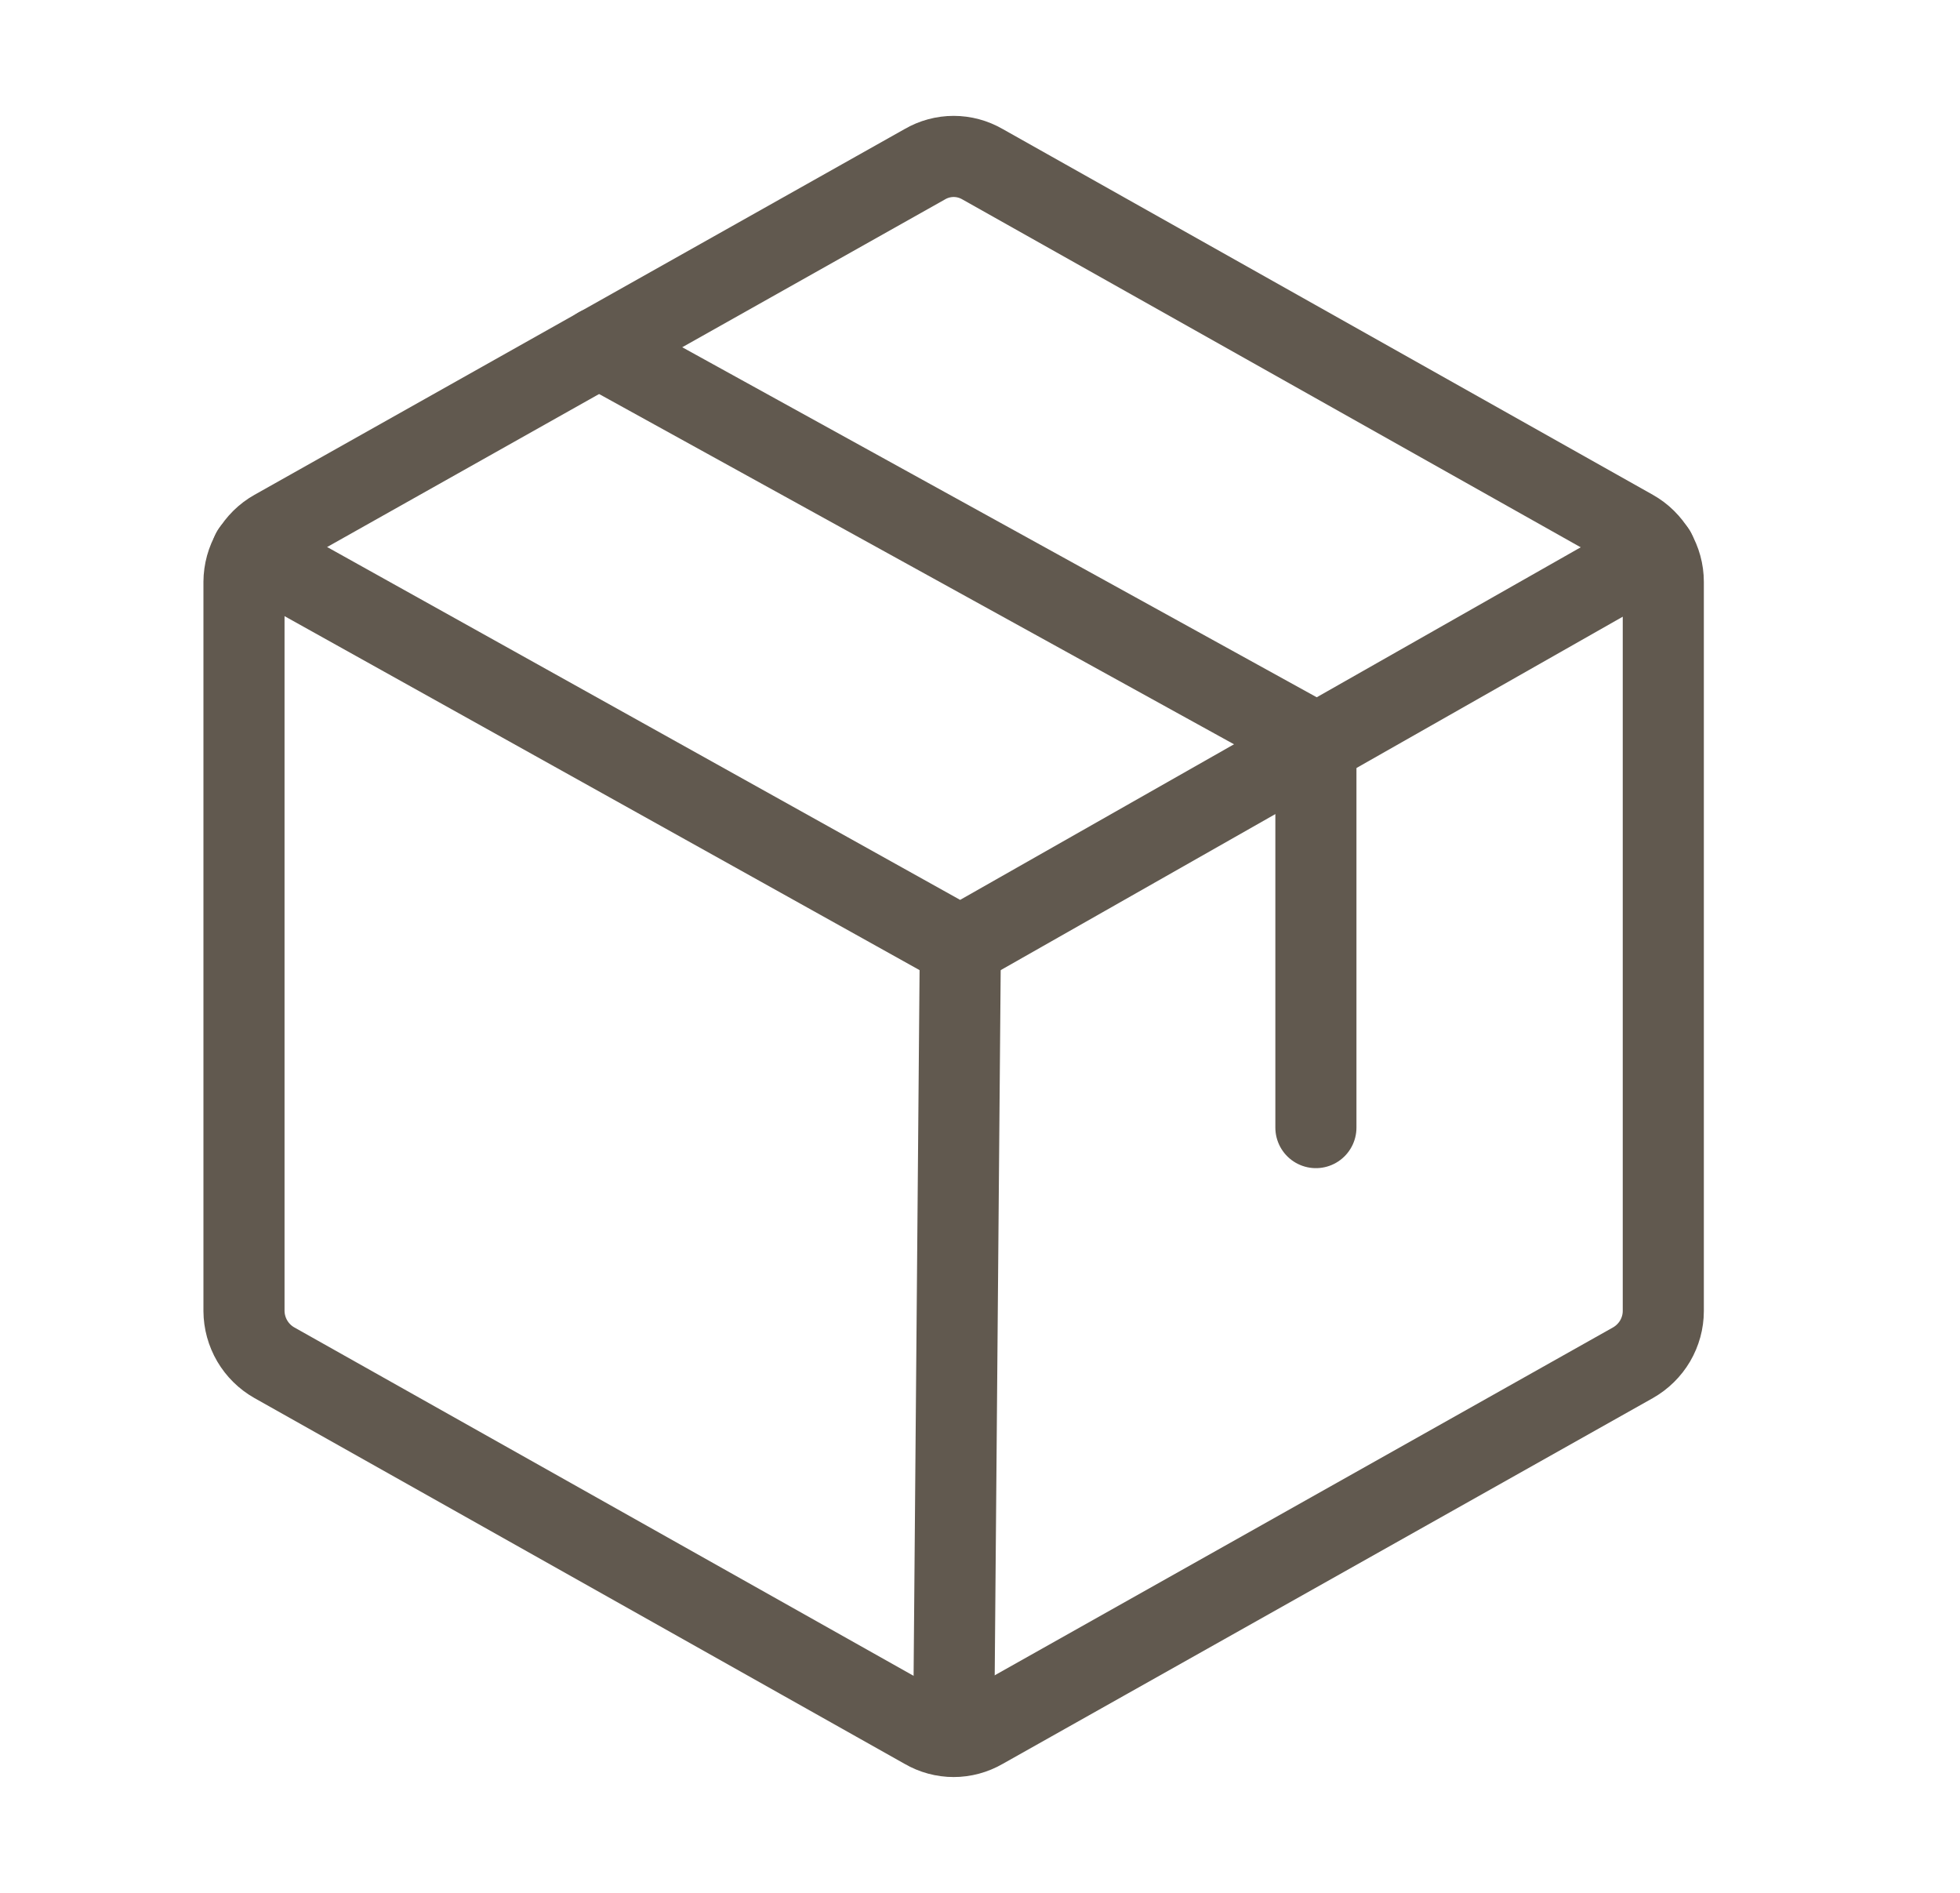 <svg width="29" height="28" viewBox="0 0 29 28" fill="none" xmlns="http://www.w3.org/2000/svg">
<g id="Package">
<path id="Vector" d="M24.61 19.393V8.608C24.61 8.452 24.568 8.3 24.489 8.165C24.41 8.031 24.297 7.919 24.162 7.843L14.537 2.429C14.407 2.354 14.26 2.314 14.11 2.314C13.961 2.314 13.813 2.354 13.684 2.429L4.059 7.843C3.923 7.919 3.811 8.031 3.732 8.165C3.653 8.3 3.611 8.452 3.61 8.608V19.393C3.611 19.548 3.653 19.701 3.732 19.836C3.811 19.97 3.923 20.081 4.059 20.158L13.684 25.572C13.813 25.647 13.961 25.687 14.11 25.687C14.26 25.687 14.407 25.647 14.537 25.572L24.162 20.158C24.297 20.081 24.41 19.97 24.489 19.836C24.568 19.701 24.61 19.548 24.61 19.393V19.393Z" stroke="#61594F" stroke-width="1.2" stroke-linecap="round" stroke-linejoin="round"/>
<path id="Vector_2" d="M19.47 16.68V10.993L8.86 5.141" stroke="#61594F" stroke-width="1.2" stroke-linecap="round" stroke-linejoin="round"/>
<path id="Vector_3" d="M24.49 8.16L14.209 14L3.73 8.16" stroke="#61594F" stroke-width="1.2" stroke-linecap="round" stroke-linejoin="round"/>
<path id="Vector_4" d="M14.209 14L14.11 25.682" stroke="#61594F" stroke-width="1.2" stroke-linecap="round" stroke-linejoin="round"/>
</g>
</svg>
